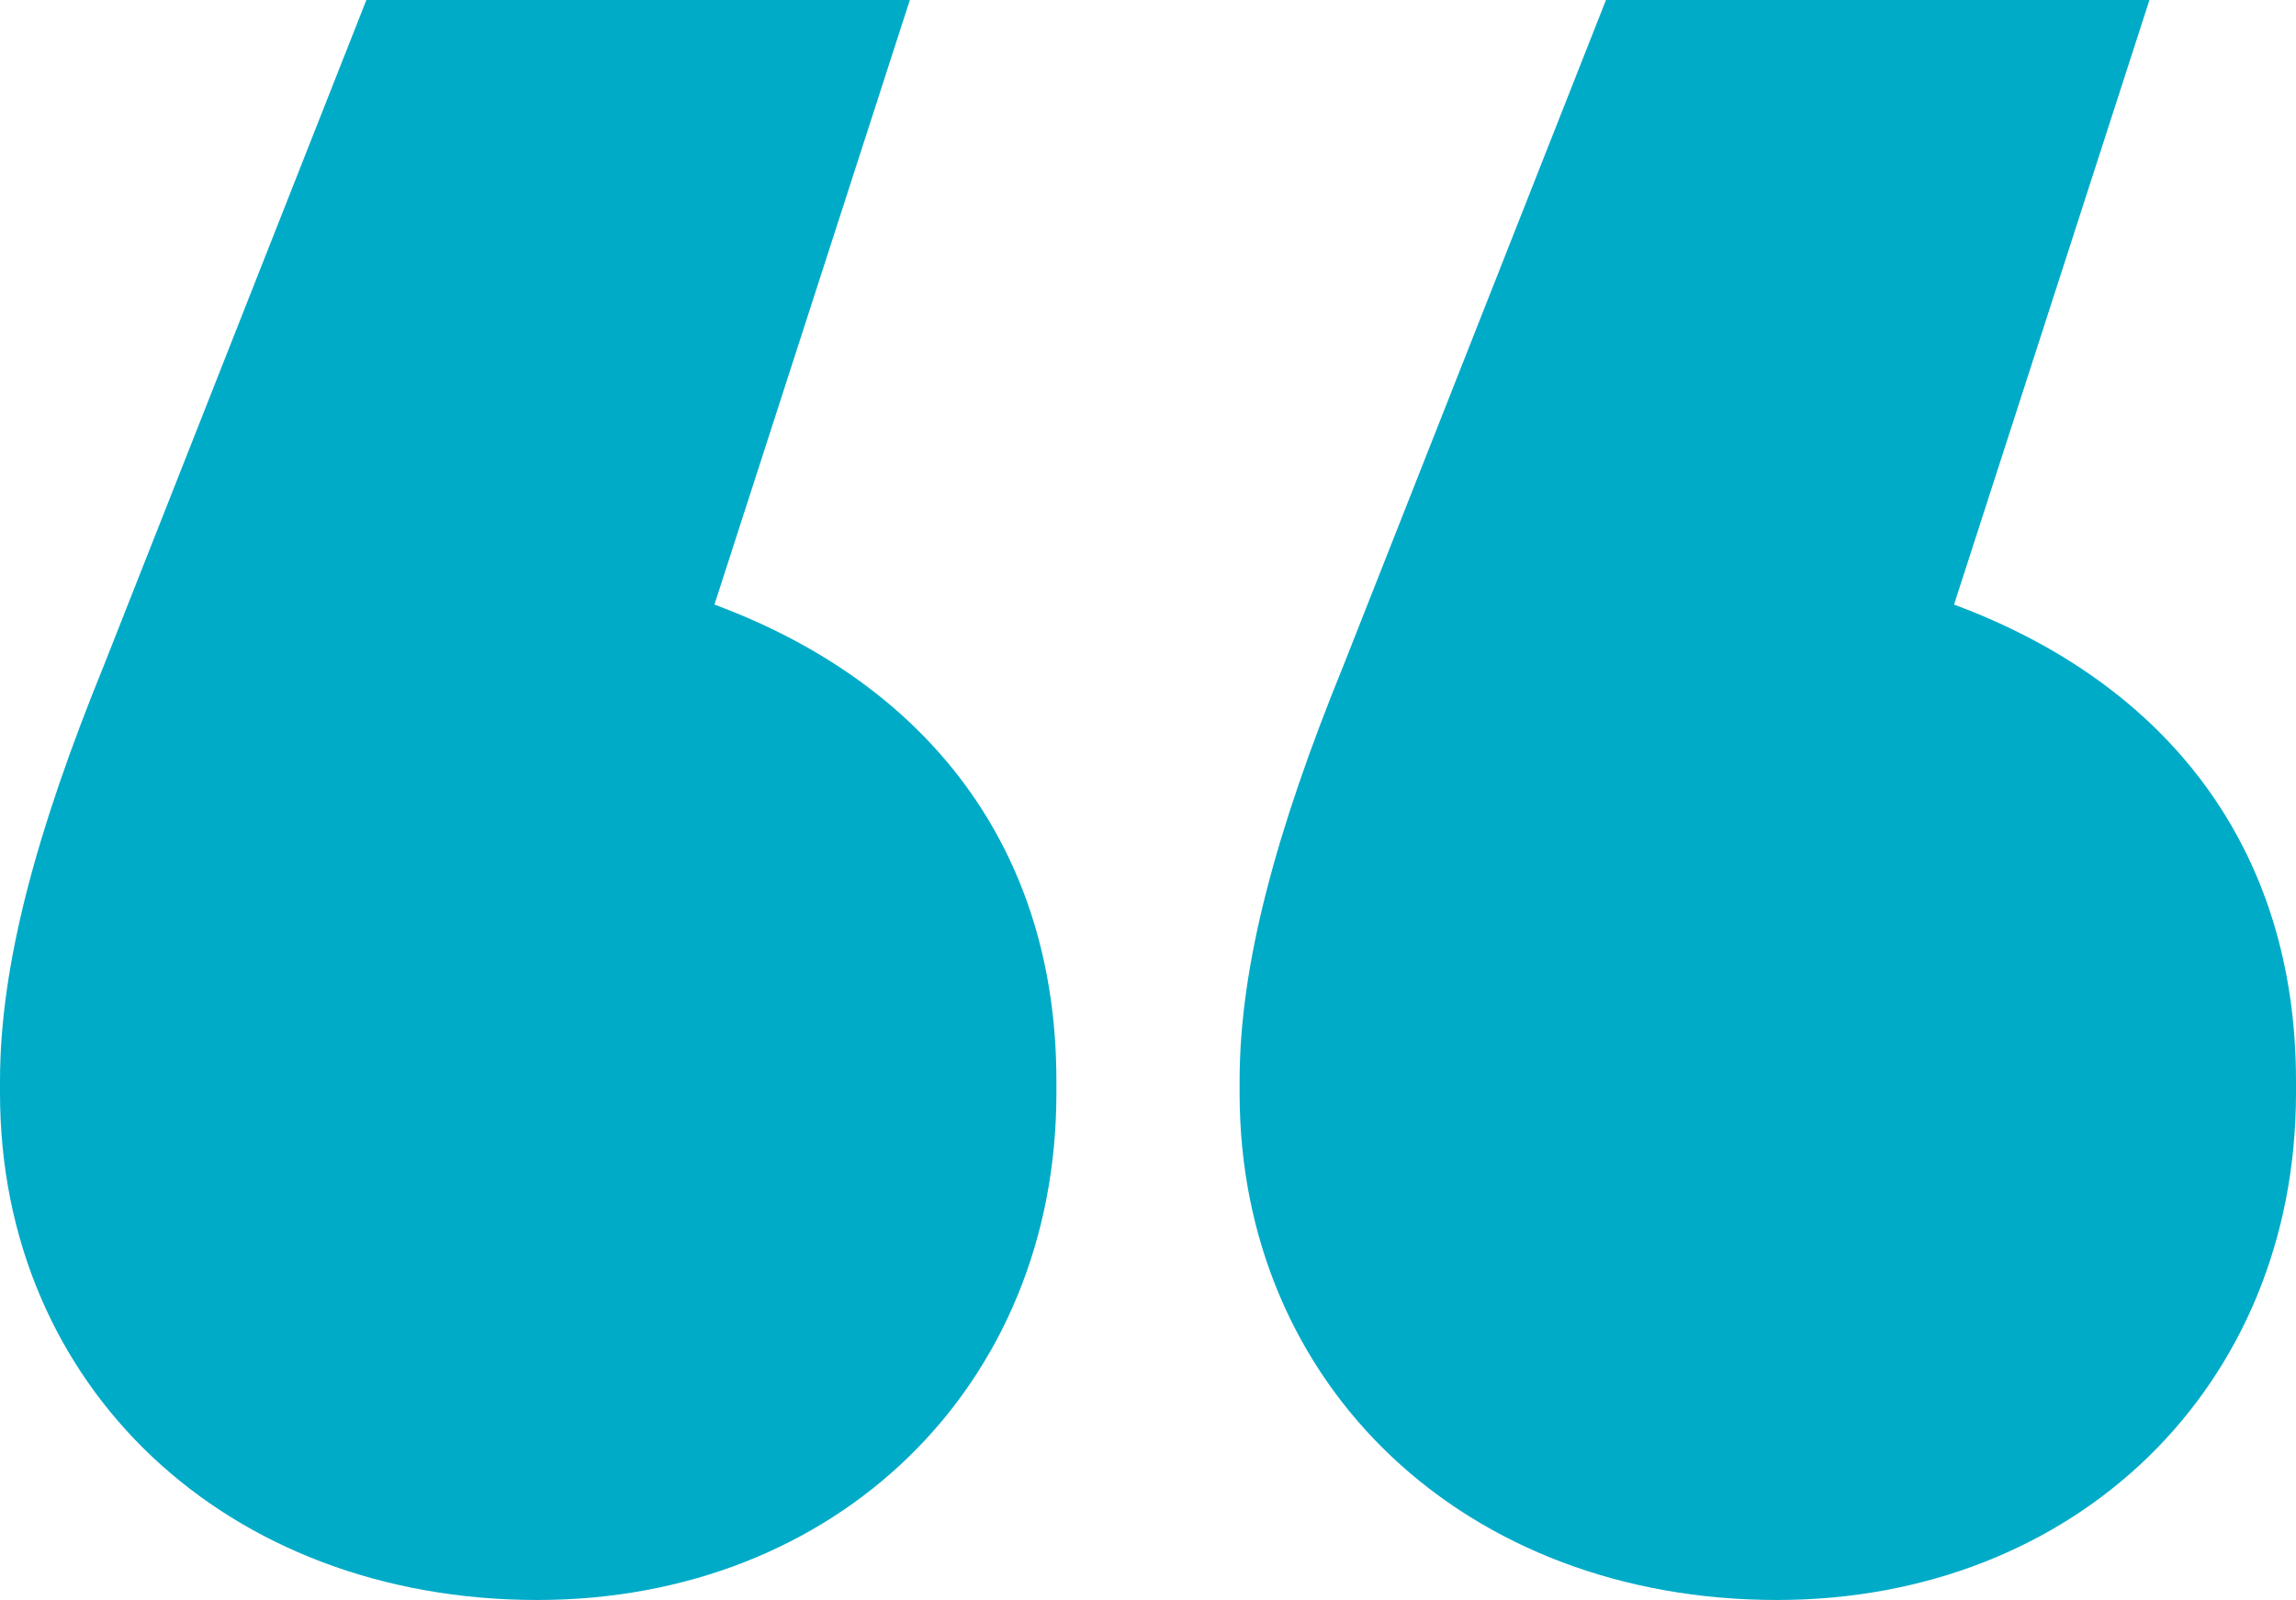 <svg width="343" height="239" viewBox="0 0 343 239" fill="none" xmlns="http://www.w3.org/2000/svg">
<path d="M0 161.462C0 144.13 5.473 124.061 15.508 99.431L54.734 0H135.923L106.731 90.309C138.66 102.168 157.816 126.798 157.816 161.462V163.286C157.816 207.073 124.976 239 80.277 239C33.753 239 0 207.073 0 163.286V161.462ZM185.184 161.462C185.184 144.13 190.657 124.061 200.691 99.431L239.918 0H321.106L291.915 90.309C323.843 102.168 343 126.798 343 161.462V163.286C343 207.073 310.16 239 265.46 239C218.936 239 185.184 207.073 185.184 163.286V161.462Z" fill="#00ABC8"/>
</svg>
